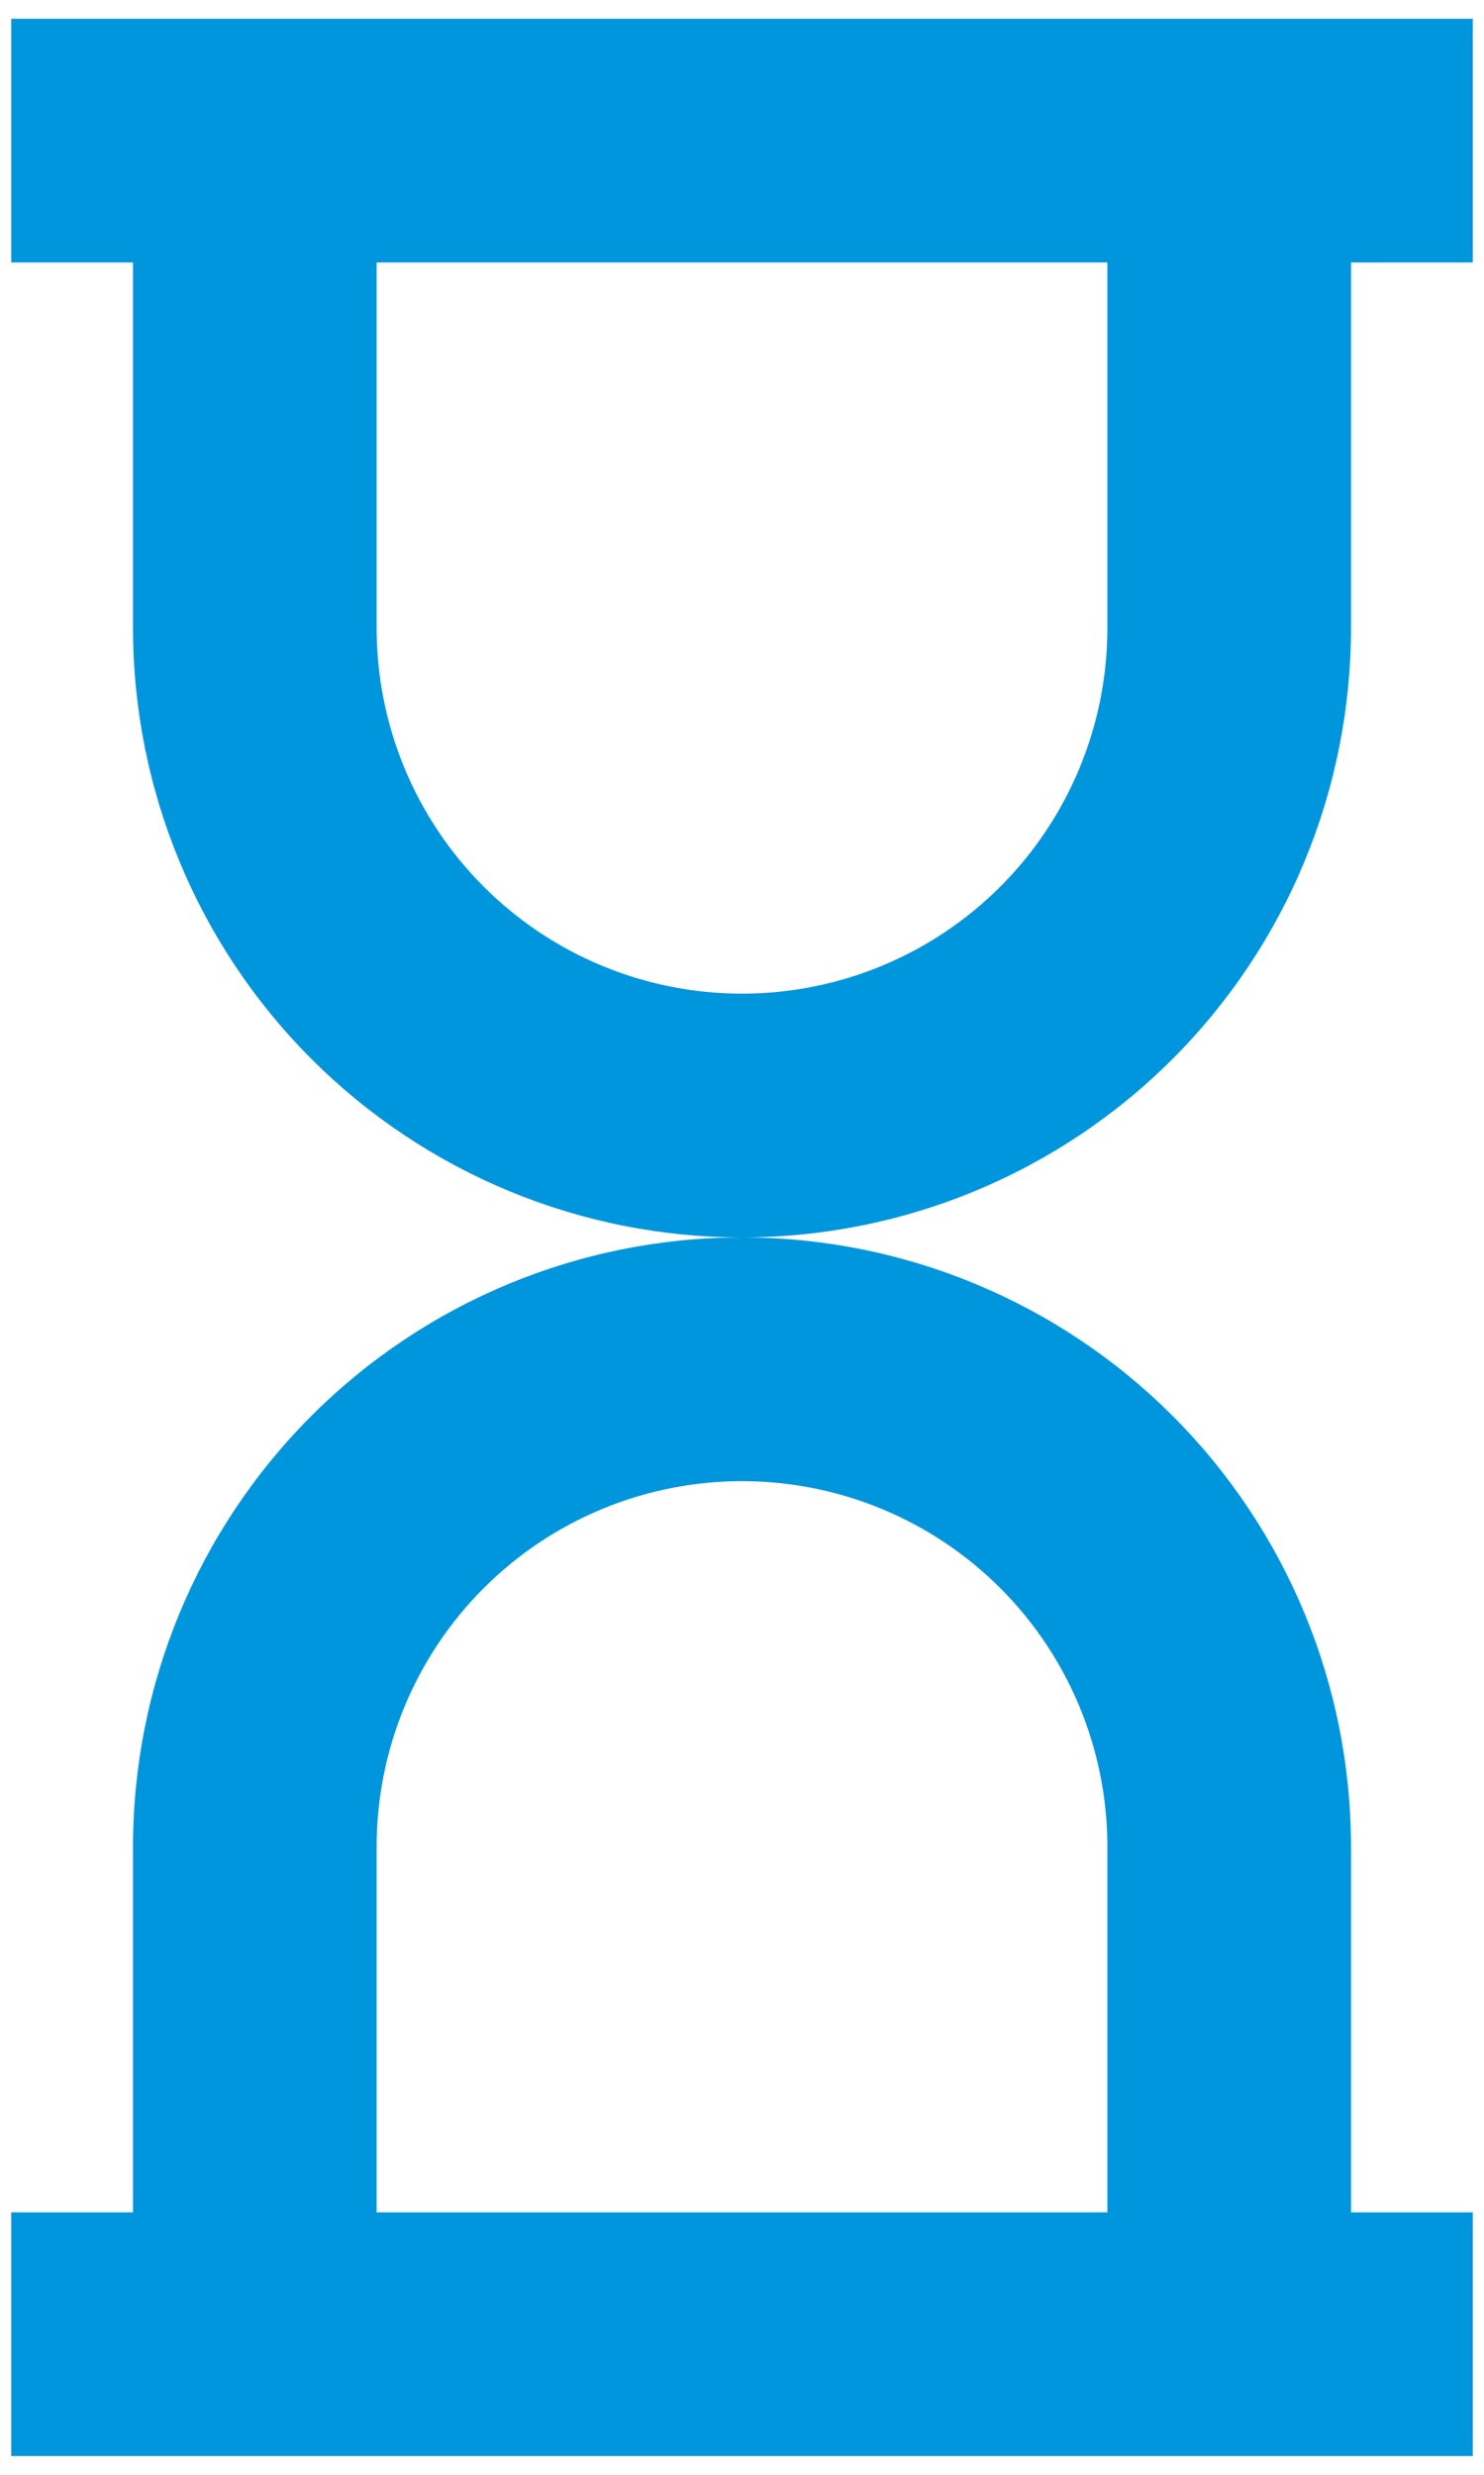 <svg width="33" height="55" viewBox="0 0 33 55" fill="#0096de" xmlns="http://www.w3.org/2000/svg">
<path d="M30.042 49.667H32.25V54.083H0.75V49.667H2.958H3.458V49.167V41.042C3.458 37.583 4.832 34.266 7.278 31.82C9.724 29.374 13.041 28 16.5 28C19.959 28 23.276 29.374 25.722 31.82C28.168 34.266 29.542 37.583 29.542 41.042V49.167V49.667H30.042ZM2.958 5.333H0.75V0.917H32.25V5.333H30.042H29.542V5.833V13.958C29.542 15.671 29.204 17.367 28.549 18.949C27.893 20.531 26.933 21.969 25.722 23.18C24.511 24.391 23.073 25.352 21.491 26.007C19.909 26.663 18.213 27 16.5 27C13.041 27 9.724 25.626 7.278 23.18C4.832 20.734 3.458 17.417 3.458 13.958V5.833V5.333H2.958ZM8.375 5.333H7.875V5.833V13.958C7.875 16.246 8.784 18.44 10.401 20.057C12.019 21.675 14.213 22.583 16.5 22.583C18.788 22.583 20.981 21.675 22.599 20.057C24.216 18.44 25.125 16.246 25.125 13.958V5.833V5.333H24.625H8.375ZM7.875 49.167V49.667H8.375H24.625H25.125V49.167V41.042C25.125 38.754 24.216 36.56 22.599 34.943C20.981 33.325 18.788 32.417 16.5 32.417C14.213 32.417 12.019 33.325 10.401 34.943C8.784 36.56 7.875 38.754 7.875 41.042V49.167Z" fill="#0096de" stroke="#0096de"/>
</svg>
